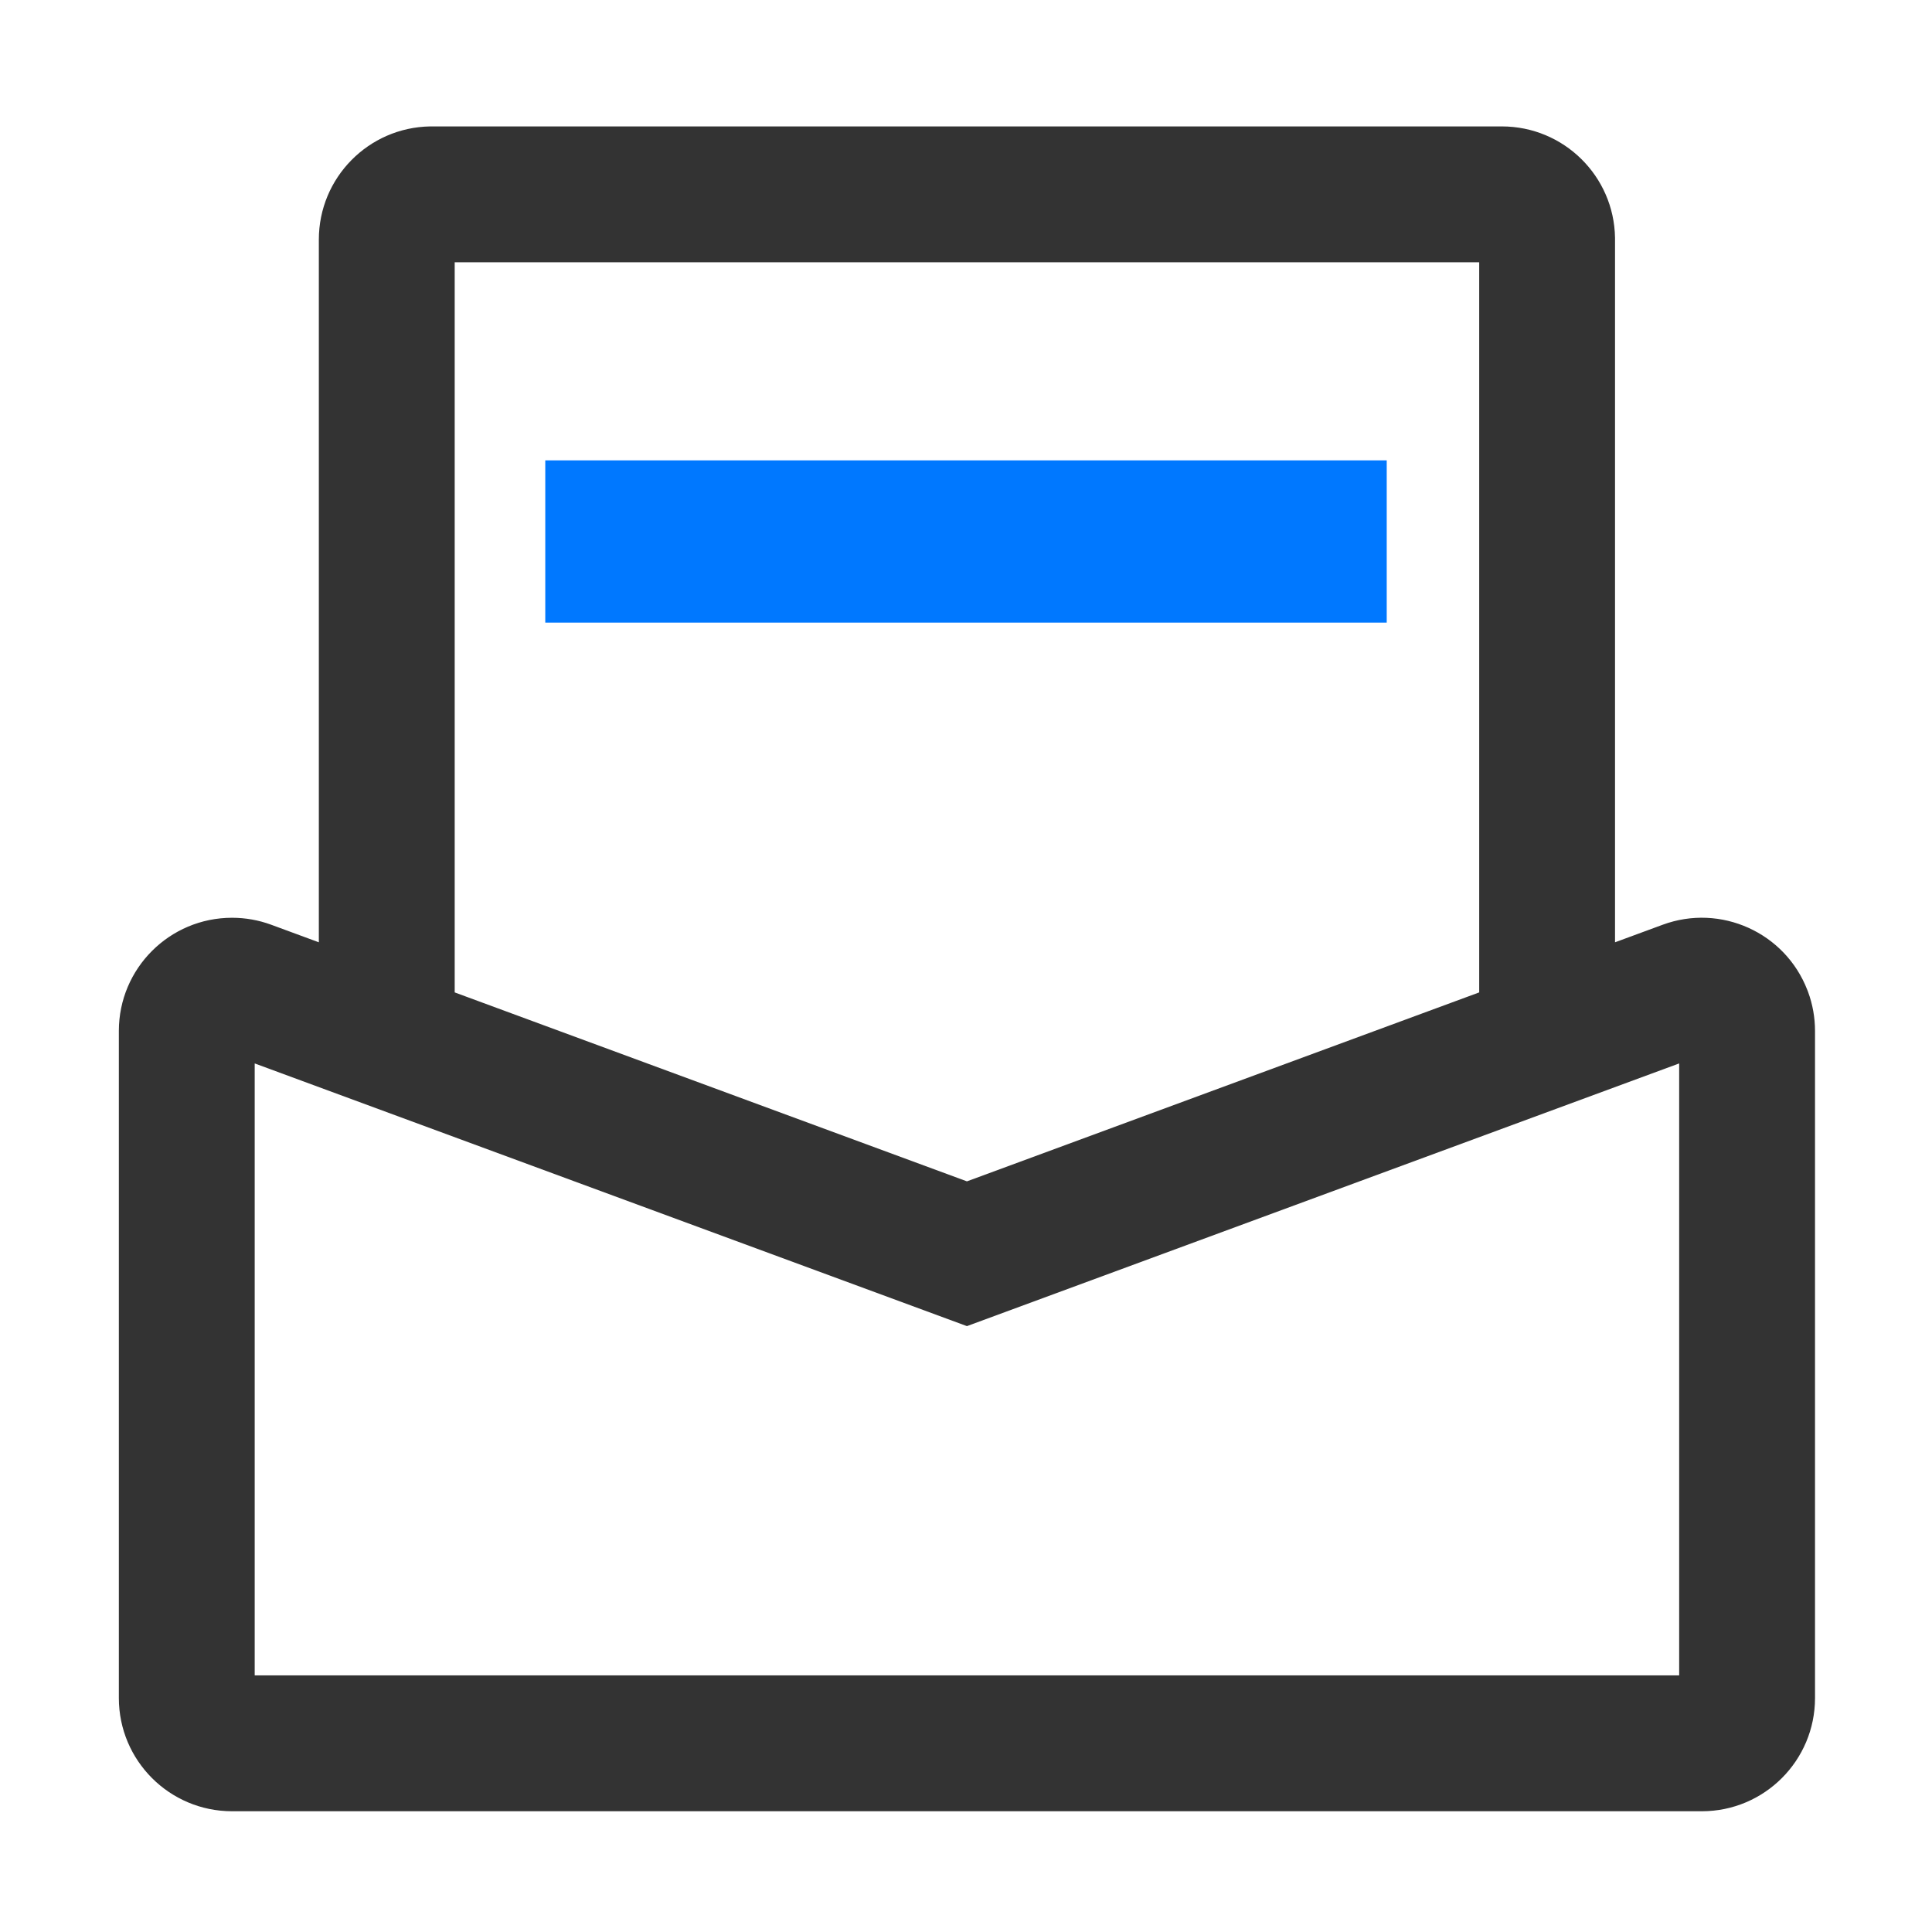 <svg width="60" height="60" viewBox="0 0 60 60" fill="none" xmlns="http://www.w3.org/2000/svg">
<path d="M46.641 3.926C48.563 3.926 50.125 5.468 50.156 7.383L50.156 7.441V29.264L51.635 28.719C53.438 28.054 55.438 28.961 56.129 30.747L56.15 30.801C56.294 31.191 56.367 31.602 56.367 32.017V52.734C56.367 54.676 54.793 56.25 52.852 56.25H7.207C5.265 56.25 3.691 54.676 3.691 52.734V32.017C3.691 30.076 5.265 28.502 7.207 28.502C7.622 28.502 8.034 28.575 8.424 28.719L9.902 29.264V7.441C9.902 5.519 11.445 3.957 13.36 3.926L13.418 3.926H46.641ZM52.148 33.026L30.029 41.184L7.91 33.026V52.031H52.148V33.026ZM45.938 8.145H14.121V30.82L30.029 36.688L45.938 30.82V8.145Z" fill="#333333"/>
<path d="M43.066 14.297V19.336H16.934V14.297H43.066Z" fill="#0078FF"/>
</svg>
